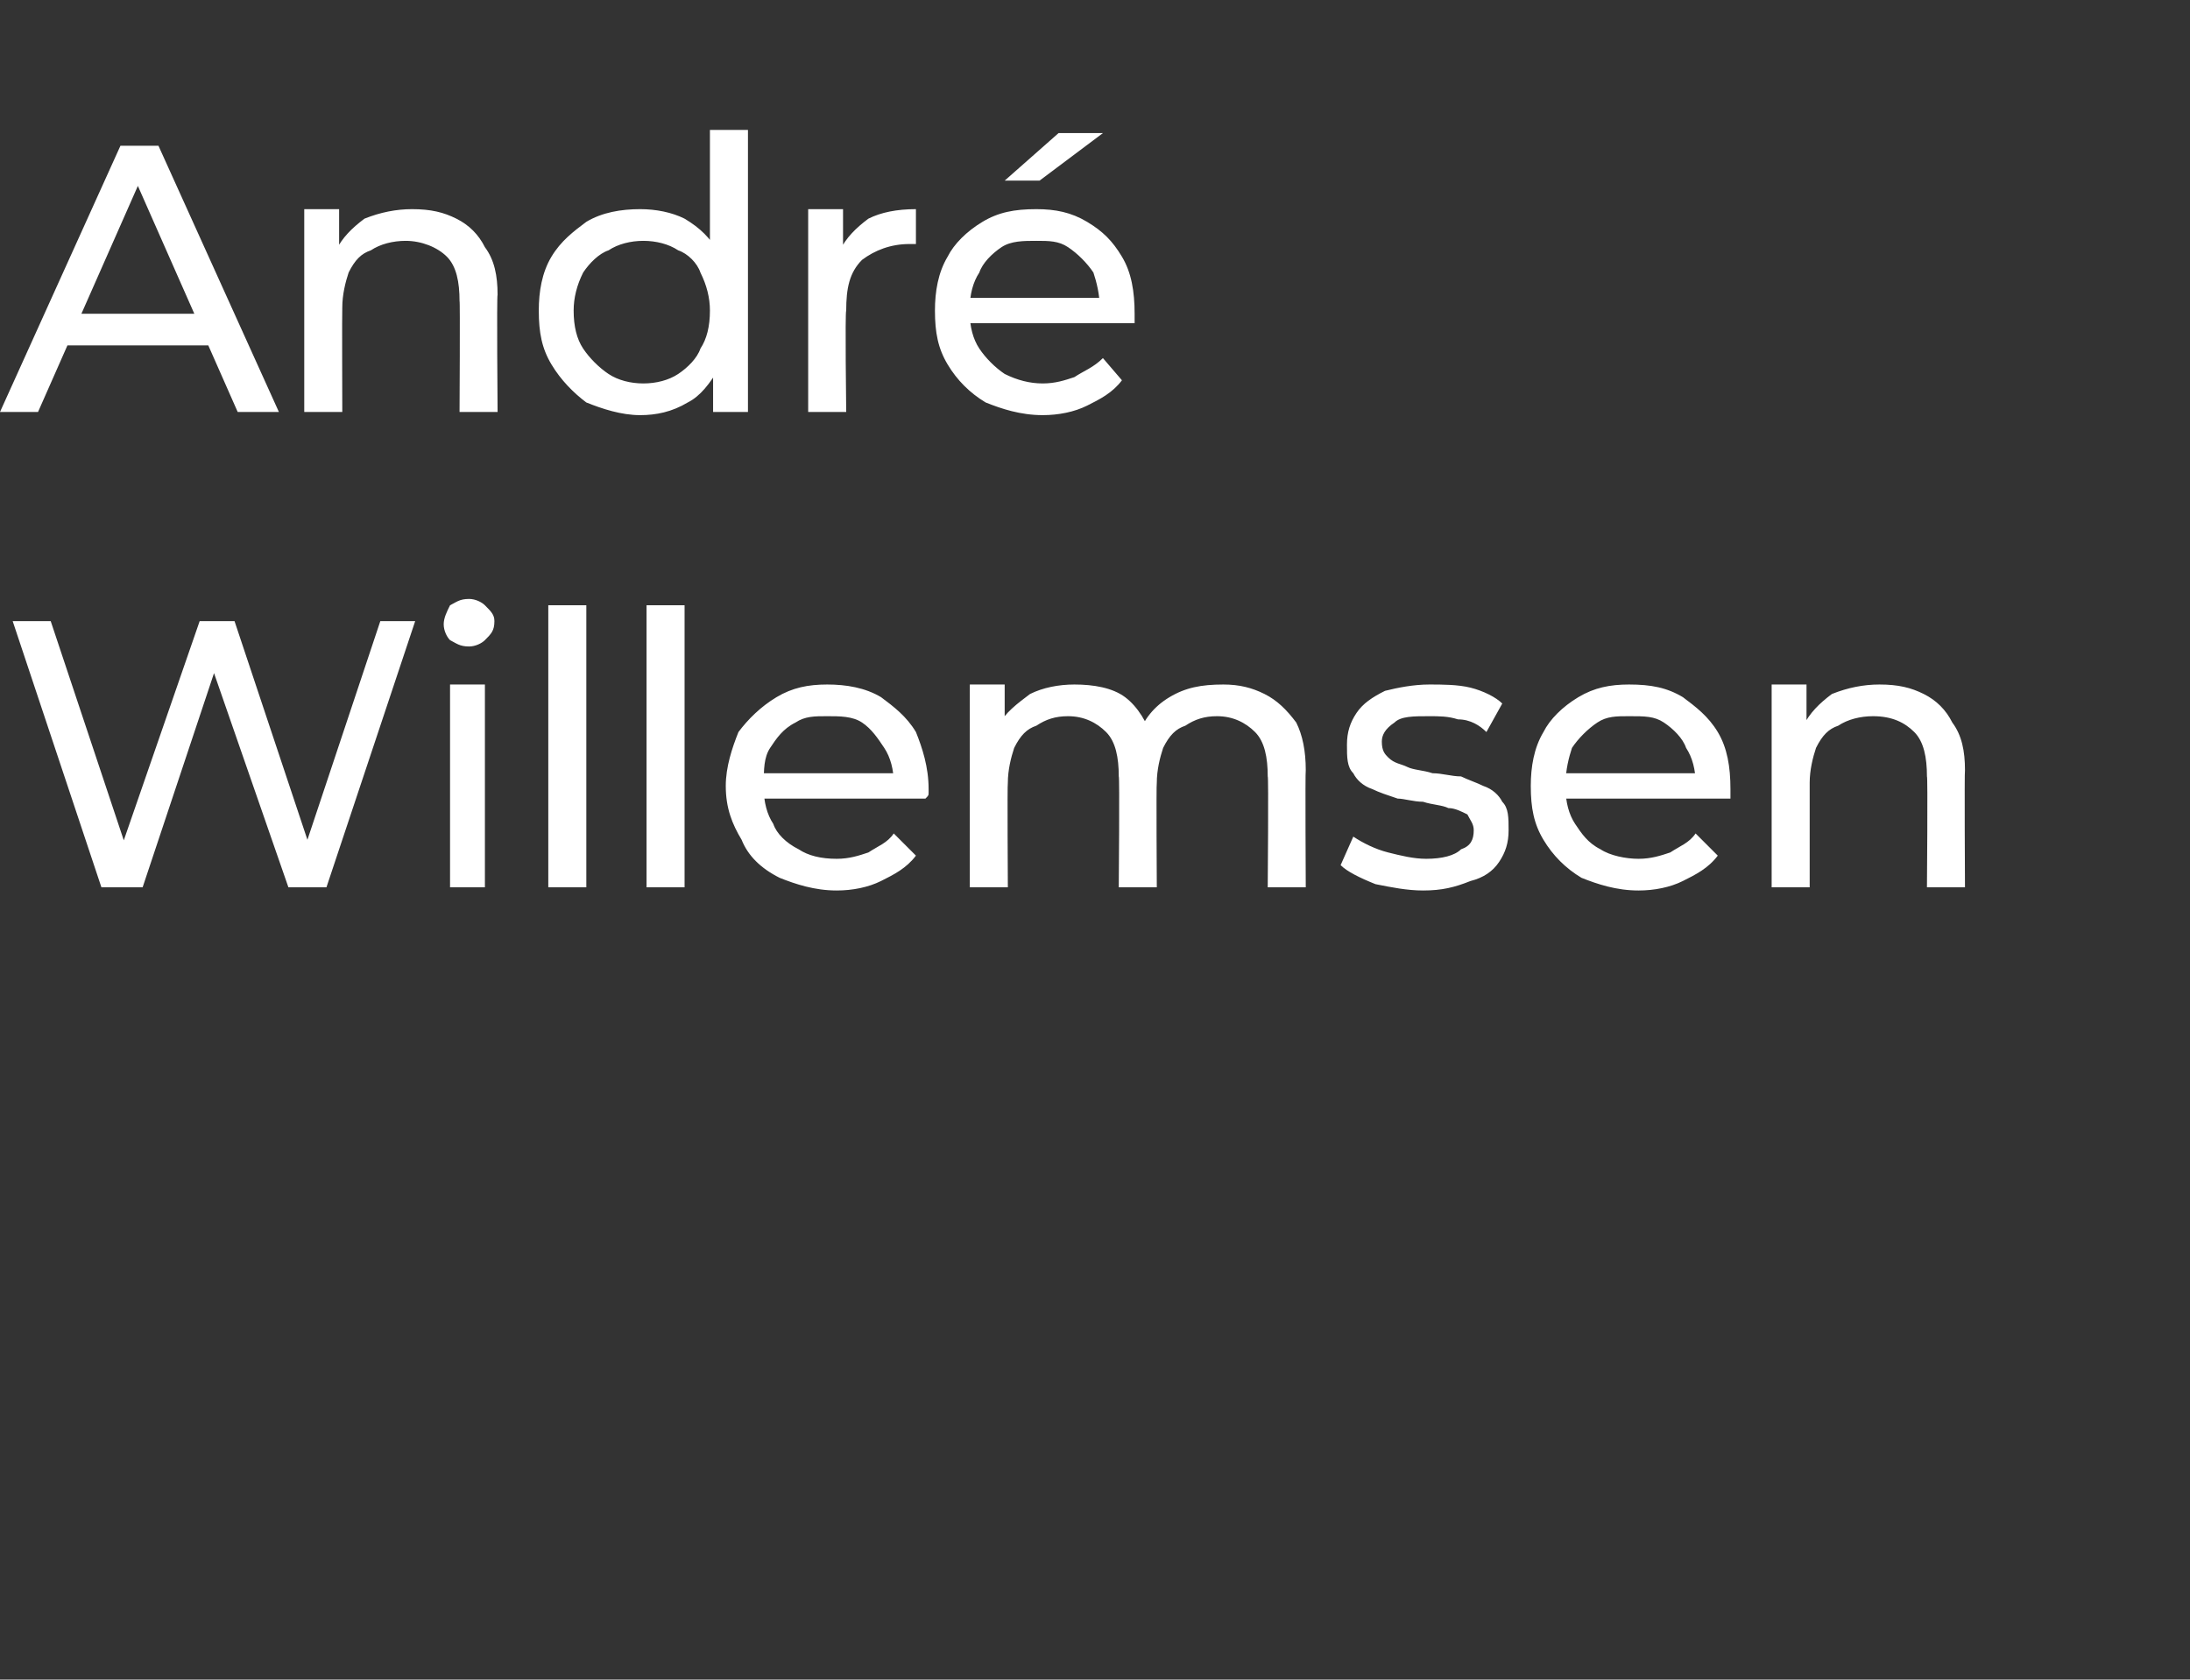 <?xml version="1.0" standalone="no"?><!DOCTYPE svg PUBLIC "-//W3C//DTD SVG 1.1//EN" "http://www.w3.org/Graphics/SVG/1.1/DTD/svg11.dtd"><svg xmlns="http://www.w3.org/2000/svg" version="1.1" width="69.1px" height="53px" viewBox="0 -1 69.1 53" style="top:-1px"><rect x="0" y="-1" width="69.1" height="53" fill="#333333" stroke="none"/>  <desc>Andr Willemsen</desc>  <defs/>  <g id="Polygon9577">    <path d="M 3.2 27 L 0.4 18.6 L 1.6 18.6 L 4.2 26.4 L 3.6 26.4 L 6.3 18.6 L 7.4 18.6 L 10 26.4 L 9.4 26.4 L 12 18.6 L 13.1 18.6 L 10.3 27 L 9.1 27 L 6.6 19.8 L 6.9 19.8 L 4.5 27 L 3.2 27 Z M 14.2 27 L 14.2 20.6 L 15.3 20.6 L 15.3 27 L 14.2 27 Z M 14.8 19.4 C 14.5 19.4 14.4 19.3 14.2 19.2 C 14.1 19.1 14 18.9 14 18.7 C 14 18.5 14.1 18.3 14.2 18.1 C 14.4 18 14.5 17.9 14.8 17.9 C 15 17.9 15.2 18 15.3 18.1 C 15.5 18.3 15.6 18.4 15.6 18.6 C 15.6 18.9 15.5 19 15.3 19.2 C 15.2 19.3 15 19.4 14.8 19.4 Z M 17.3 27 L 17.3 18.1 L 18.5 18.1 L 18.5 27 L 17.3 27 Z M 20.4 27 L 20.4 18.1 L 21.6 18.1 L 21.6 27 L 20.4 27 Z M 26.4 27.1 C 25.7 27.1 25.1 26.9 24.6 26.7 C 24 26.4 23.6 26 23.4 25.5 C 23.1 25 22.9 24.5 22.9 23.8 C 22.9 23.2 23.1 22.6 23.3 22.1 C 23.6 21.7 24 21.3 24.5 21 C 25 20.7 25.5 20.6 26.1 20.6 C 26.7 20.6 27.3 20.7 27.8 21 C 28.2 21.3 28.6 21.6 28.9 22.1 C 29.1 22.6 29.3 23.2 29.3 23.9 C 29.3 23.9 29.3 24 29.3 24 C 29.3 24.1 29.3 24.1 29.2 24.2 C 29.24 24.2 23.8 24.2 23.8 24.2 L 23.8 23.4 L 28.6 23.4 C 28.6 23.4 28.18 23.66 28.2 23.7 C 28.2 23.3 28.1 22.9 27.9 22.6 C 27.7 22.3 27.5 22 27.2 21.8 C 26.9 21.6 26.5 21.6 26.1 21.6 C 25.7 21.6 25.4 21.6 25.1 21.8 C 24.7 22 24.5 22.3 24.3 22.6 C 24.1 22.9 24.1 23.3 24.1 23.7 C 24.1 23.7 24.1 23.9 24.1 23.9 C 24.1 24.3 24.2 24.7 24.4 25 C 24.5 25.3 24.8 25.6 25.2 25.8 C 25.5 26 25.9 26.1 26.4 26.1 C 26.8 26.1 27.1 26 27.4 25.9 C 27.7 25.7 28 25.6 28.2 25.3 C 28.2 25.3 28.9 26 28.9 26 C 28.6 26.4 28.2 26.6 27.8 26.8 C 27.4 27 26.9 27.1 26.4 27.1 Z M 38.6 20.6 C 39.1 20.6 39.5 20.7 39.9 20.9 C 40.3 21.1 40.6 21.4 40.9 21.8 C 41.1 22.2 41.2 22.7 41.2 23.3 C 41.18 23.34 41.2 27 41.2 27 L 40 27 C 40 27 40.03 23.47 40 23.5 C 40 22.9 39.9 22.4 39.6 22.1 C 39.3 21.8 38.9 21.6 38.4 21.6 C 38 21.6 37.7 21.7 37.4 21.9 C 37.1 22 36.9 22.2 36.7 22.6 C 36.6 22.9 36.5 23.3 36.5 23.7 C 36.48 23.72 36.5 27 36.5 27 L 35.3 27 C 35.3 27 35.33 23.47 35.3 23.5 C 35.3 22.9 35.2 22.4 34.9 22.1 C 34.6 21.8 34.2 21.6 33.7 21.6 C 33.3 21.6 33 21.7 32.7 21.9 C 32.4 22 32.2 22.2 32 22.6 C 31.9 22.9 31.8 23.3 31.8 23.7 C 31.78 23.72 31.8 27 31.8 27 L 30.6 27 L 30.6 20.6 L 31.7 20.6 L 31.7 22.3 C 31.7 22.3 31.55 21.9 31.5 21.9 C 31.7 21.5 32.1 21.2 32.5 20.9 C 32.9 20.7 33.4 20.6 33.9 20.6 C 34.5 20.6 35.1 20.7 35.5 21 C 35.9 21.3 36.2 21.8 36.4 22.4 C 36.4 22.4 35.9 22.2 35.9 22.2 C 36.1 21.7 36.4 21.3 36.9 21 C 37.4 20.7 37.9 20.6 38.6 20.6 Z M 44.9 27.1 C 44.4 27.1 43.9 27 43.4 26.9 C 42.9 26.7 42.5 26.5 42.3 26.3 C 42.3 26.3 42.7 25.4 42.7 25.4 C 43 25.6 43.4 25.8 43.8 25.9 C 44.2 26 44.6 26.1 45 26.1 C 45.5 26.1 45.9 26 46.1 25.8 C 46.4 25.7 46.5 25.5 46.5 25.2 C 46.5 25 46.4 24.9 46.3 24.7 C 46.1 24.6 45.9 24.5 45.7 24.5 C 45.5 24.4 45.2 24.4 44.9 24.3 C 44.6 24.3 44.3 24.2 44.1 24.2 C 43.8 24.1 43.5 24 43.3 23.9 C 43 23.8 42.8 23.6 42.7 23.4 C 42.5 23.2 42.5 22.9 42.5 22.5 C 42.5 22.1 42.6 21.8 42.8 21.5 C 43 21.2 43.3 21 43.7 20.8 C 44.1 20.7 44.6 20.6 45.1 20.6 C 45.5 20.6 46 20.6 46.4 20.7 C 46.8 20.8 47.2 21 47.4 21.2 C 47.4 21.2 46.9 22.1 46.9 22.1 C 46.7 21.9 46.4 21.7 46 21.7 C 45.7 21.6 45.4 21.6 45.1 21.6 C 44.6 21.6 44.2 21.6 44 21.8 C 43.7 22 43.6 22.2 43.6 22.4 C 43.6 22.7 43.7 22.8 43.8 22.9 C 44 23.1 44.2 23.1 44.4 23.2 C 44.6 23.3 44.9 23.3 45.2 23.4 C 45.5 23.4 45.8 23.5 46.1 23.5 C 46.3 23.6 46.6 23.7 46.8 23.8 C 47.1 23.9 47.3 24.1 47.4 24.3 C 47.6 24.5 47.6 24.8 47.6 25.2 C 47.6 25.6 47.5 25.9 47.3 26.2 C 47.1 26.5 46.8 26.7 46.4 26.8 C 45.9 27 45.5 27.1 44.9 27.1 Z M 51.7 27.1 C 51 27.1 50.4 26.9 49.9 26.7 C 49.4 26.4 49 26 48.7 25.5 C 48.4 25 48.3 24.5 48.3 23.8 C 48.3 23.2 48.4 22.6 48.7 22.1 C 48.9 21.7 49.3 21.3 49.8 21 C 50.3 20.7 50.8 20.6 51.4 20.6 C 52.1 20.6 52.6 20.7 53.1 21 C 53.5 21.3 53.9 21.6 54.2 22.1 C 54.5 22.6 54.6 23.2 54.6 23.9 C 54.6 23.9 54.6 24 54.6 24 C 54.6 24.1 54.6 24.1 54.6 24.2 C 54.56 24.2 49.2 24.2 49.2 24.2 L 49.2 23.4 L 54 23.4 C 54 23.4 53.5 23.66 53.5 23.7 C 53.5 23.3 53.4 22.9 53.2 22.6 C 53.1 22.3 52.8 22 52.5 21.8 C 52.2 21.6 51.9 21.6 51.4 21.6 C 51 21.6 50.7 21.6 50.4 21.8 C 50.1 22 49.8 22.3 49.6 22.6 C 49.5 22.9 49.4 23.3 49.4 23.7 C 49.4 23.7 49.4 23.9 49.4 23.9 C 49.4 24.3 49.5 24.7 49.7 25 C 49.9 25.3 50.1 25.6 50.5 25.8 C 50.8 26 51.3 26.1 51.7 26.1 C 52.1 26.1 52.4 26 52.7 25.9 C 53 25.7 53.3 25.6 53.5 25.3 C 53.5 25.3 54.2 26 54.2 26 C 53.9 26.4 53.5 26.6 53.1 26.8 C 52.7 27 52.2 27.1 51.7 27.1 Z M 59.3 20.6 C 59.9 20.6 60.3 20.7 60.7 20.9 C 61.1 21.1 61.4 21.4 61.6 21.8 C 61.9 22.2 62 22.7 62 23.3 C 61.98 23.34 62 27 62 27 L 60.8 27 C 60.8 27 60.83 23.47 60.8 23.5 C 60.8 22.9 60.7 22.4 60.4 22.1 C 60.1 21.8 59.7 21.6 59.1 21.6 C 58.7 21.6 58.3 21.7 58 21.9 C 57.7 22 57.5 22.2 57.3 22.6 C 57.2 22.9 57.1 23.3 57.1 23.7 C 57.1 23.72 57.1 27 57.1 27 L 55.9 27 L 55.9 20.6 L 57 20.6 L 57 22.4 C 57 22.4 56.87 21.9 56.9 21.9 C 57.1 21.5 57.4 21.2 57.8 20.9 C 58.3 20.7 58.8 20.6 59.3 20.6 Z " stroke="none" fill="#fff"/>  </g>  <g id="Polygon9576">    <path d="M 0 12 L 3.8 3.6 L 5 3.6 L 8.8 12 L 7.5 12 L 4.1 4.3 L 4.6 4.3 L 1.2 12 L 0 12 Z M 1.6 9.9 L 1.9 8.9 L 6.7 8.9 L 7 9.9 L 1.6 9.9 Z M 13 5.6 C 13.6 5.6 14 5.7 14.4 5.9 C 14.8 6.1 15.1 6.4 15.3 6.8 C 15.6 7.2 15.7 7.7 15.7 8.3 C 15.67 8.34 15.7 12 15.7 12 L 14.5 12 C 14.5 12 14.52 8.47 14.5 8.5 C 14.5 7.9 14.4 7.4 14.1 7.1 C 13.8 6.8 13.3 6.6 12.8 6.6 C 12.4 6.6 12 6.7 11.7 6.9 C 11.4 7 11.2 7.2 11 7.6 C 10.9 7.9 10.8 8.3 10.8 8.7 C 10.79 8.72 10.8 12 10.8 12 L 9.6 12 L 9.6 5.6 L 10.7 5.6 L 10.7 7.4 C 10.7 7.4 10.56 6.9 10.6 6.9 C 10.8 6.5 11.1 6.2 11.5 5.9 C 12 5.7 12.5 5.6 13 5.6 Z M 20.2 12.1 C 19.6 12.1 19 11.9 18.5 11.7 C 18.1 11.4 17.7 11 17.4 10.5 C 17.1 10 17 9.5 17 8.8 C 17 8.2 17.1 7.6 17.4 7.1 C 17.7 6.6 18.1 6.3 18.5 6 C 19 5.7 19.6 5.6 20.2 5.6 C 20.7 5.6 21.2 5.7 21.6 5.9 C 22.1 6.2 22.4 6.5 22.7 7 C 22.9 7.5 23.1 8.1 23.1 8.8 C 23.1 9.5 22.9 10.1 22.7 10.6 C 22.4 11.1 22.1 11.5 21.7 11.7 C 21.2 12 20.7 12.1 20.2 12.1 Z M 20.3 11.1 C 20.7 11.1 21.1 11 21.4 10.8 C 21.7 10.6 22 10.3 22.1 10 C 22.3 9.7 22.4 9.3 22.4 8.8 C 22.4 8.4 22.3 8 22.1 7.6 C 22 7.3 21.7 7 21.4 6.9 C 21.1 6.7 20.7 6.6 20.3 6.6 C 19.9 6.6 19.5 6.7 19.2 6.9 C 18.9 7 18.6 7.3 18.4 7.6 C 18.2 8 18.1 8.4 18.1 8.8 C 18.1 9.3 18.2 9.7 18.4 10 C 18.6 10.3 18.9 10.6 19.2 10.8 C 19.5 11 19.9 11.1 20.3 11.1 Z M 22.5 12 L 22.5 10.3 L 22.5 8.8 L 22.4 7.3 L 22.4 3.1 L 23.6 3.1 L 23.6 12 L 22.5 12 Z M 25.5 12 L 25.5 5.6 L 26.6 5.6 L 26.6 7.4 C 26.6 7.4 26.51 6.94 26.5 6.9 C 26.7 6.5 27 6.2 27.4 5.9 C 27.8 5.7 28.3 5.6 28.9 5.6 C 28.9 5.6 28.9 6.7 28.9 6.7 C 28.9 6.7 28.8 6.7 28.8 6.7 C 28.7 6.7 28.7 6.7 28.7 6.7 C 28.1 6.7 27.6 6.9 27.2 7.2 C 26.8 7.6 26.7 8.1 26.7 8.8 C 26.66 8.83 26.7 12 26.7 12 L 25.5 12 Z M 32.9 12.1 C 32.2 12.1 31.6 11.9 31.1 11.7 C 30.6 11.4 30.2 11 29.9 10.5 C 29.6 10 29.5 9.5 29.5 8.8 C 29.5 8.2 29.6 7.6 29.9 7.1 C 30.1 6.7 30.5 6.3 31 6 C 31.5 5.7 32 5.6 32.7 5.6 C 33.3 5.6 33.8 5.7 34.3 6 C 34.8 6.3 35.1 6.6 35.4 7.1 C 35.7 7.6 35.8 8.2 35.8 8.9 C 35.8 8.9 35.8 9 35.8 9 C 35.8 9.1 35.8 9.1 35.8 9.2 C 35.77 9.2 30.4 9.2 30.4 9.2 L 30.4 8.4 L 35.2 8.4 C 35.2 8.4 34.7 8.66 34.7 8.7 C 34.7 8.3 34.6 7.9 34.5 7.6 C 34.3 7.3 34 7 33.7 6.8 C 33.4 6.6 33.1 6.6 32.7 6.6 C 32.3 6.6 31.9 6.6 31.6 6.8 C 31.3 7 31 7.3 30.9 7.6 C 30.7 7.9 30.6 8.3 30.6 8.7 C 30.6 8.7 30.6 8.9 30.6 8.9 C 30.6 9.3 30.7 9.7 30.9 10 C 31.1 10.3 31.4 10.6 31.7 10.8 C 32.1 11 32.5 11.1 32.9 11.1 C 33.3 11.1 33.6 11 33.9 10.9 C 34.2 10.7 34.5 10.6 34.8 10.3 C 34.8 10.3 35.4 11 35.4 11 C 35.1 11.4 34.7 11.6 34.3 11.8 C 33.9 12 33.4 12.1 32.9 12.1 Z M 31.7 4.7 L 33.4 3.2 L 34.8 3.2 L 32.8 4.7 L 31.7 4.7 Z " stroke="none" fill="#fff"/>  </g></svg>